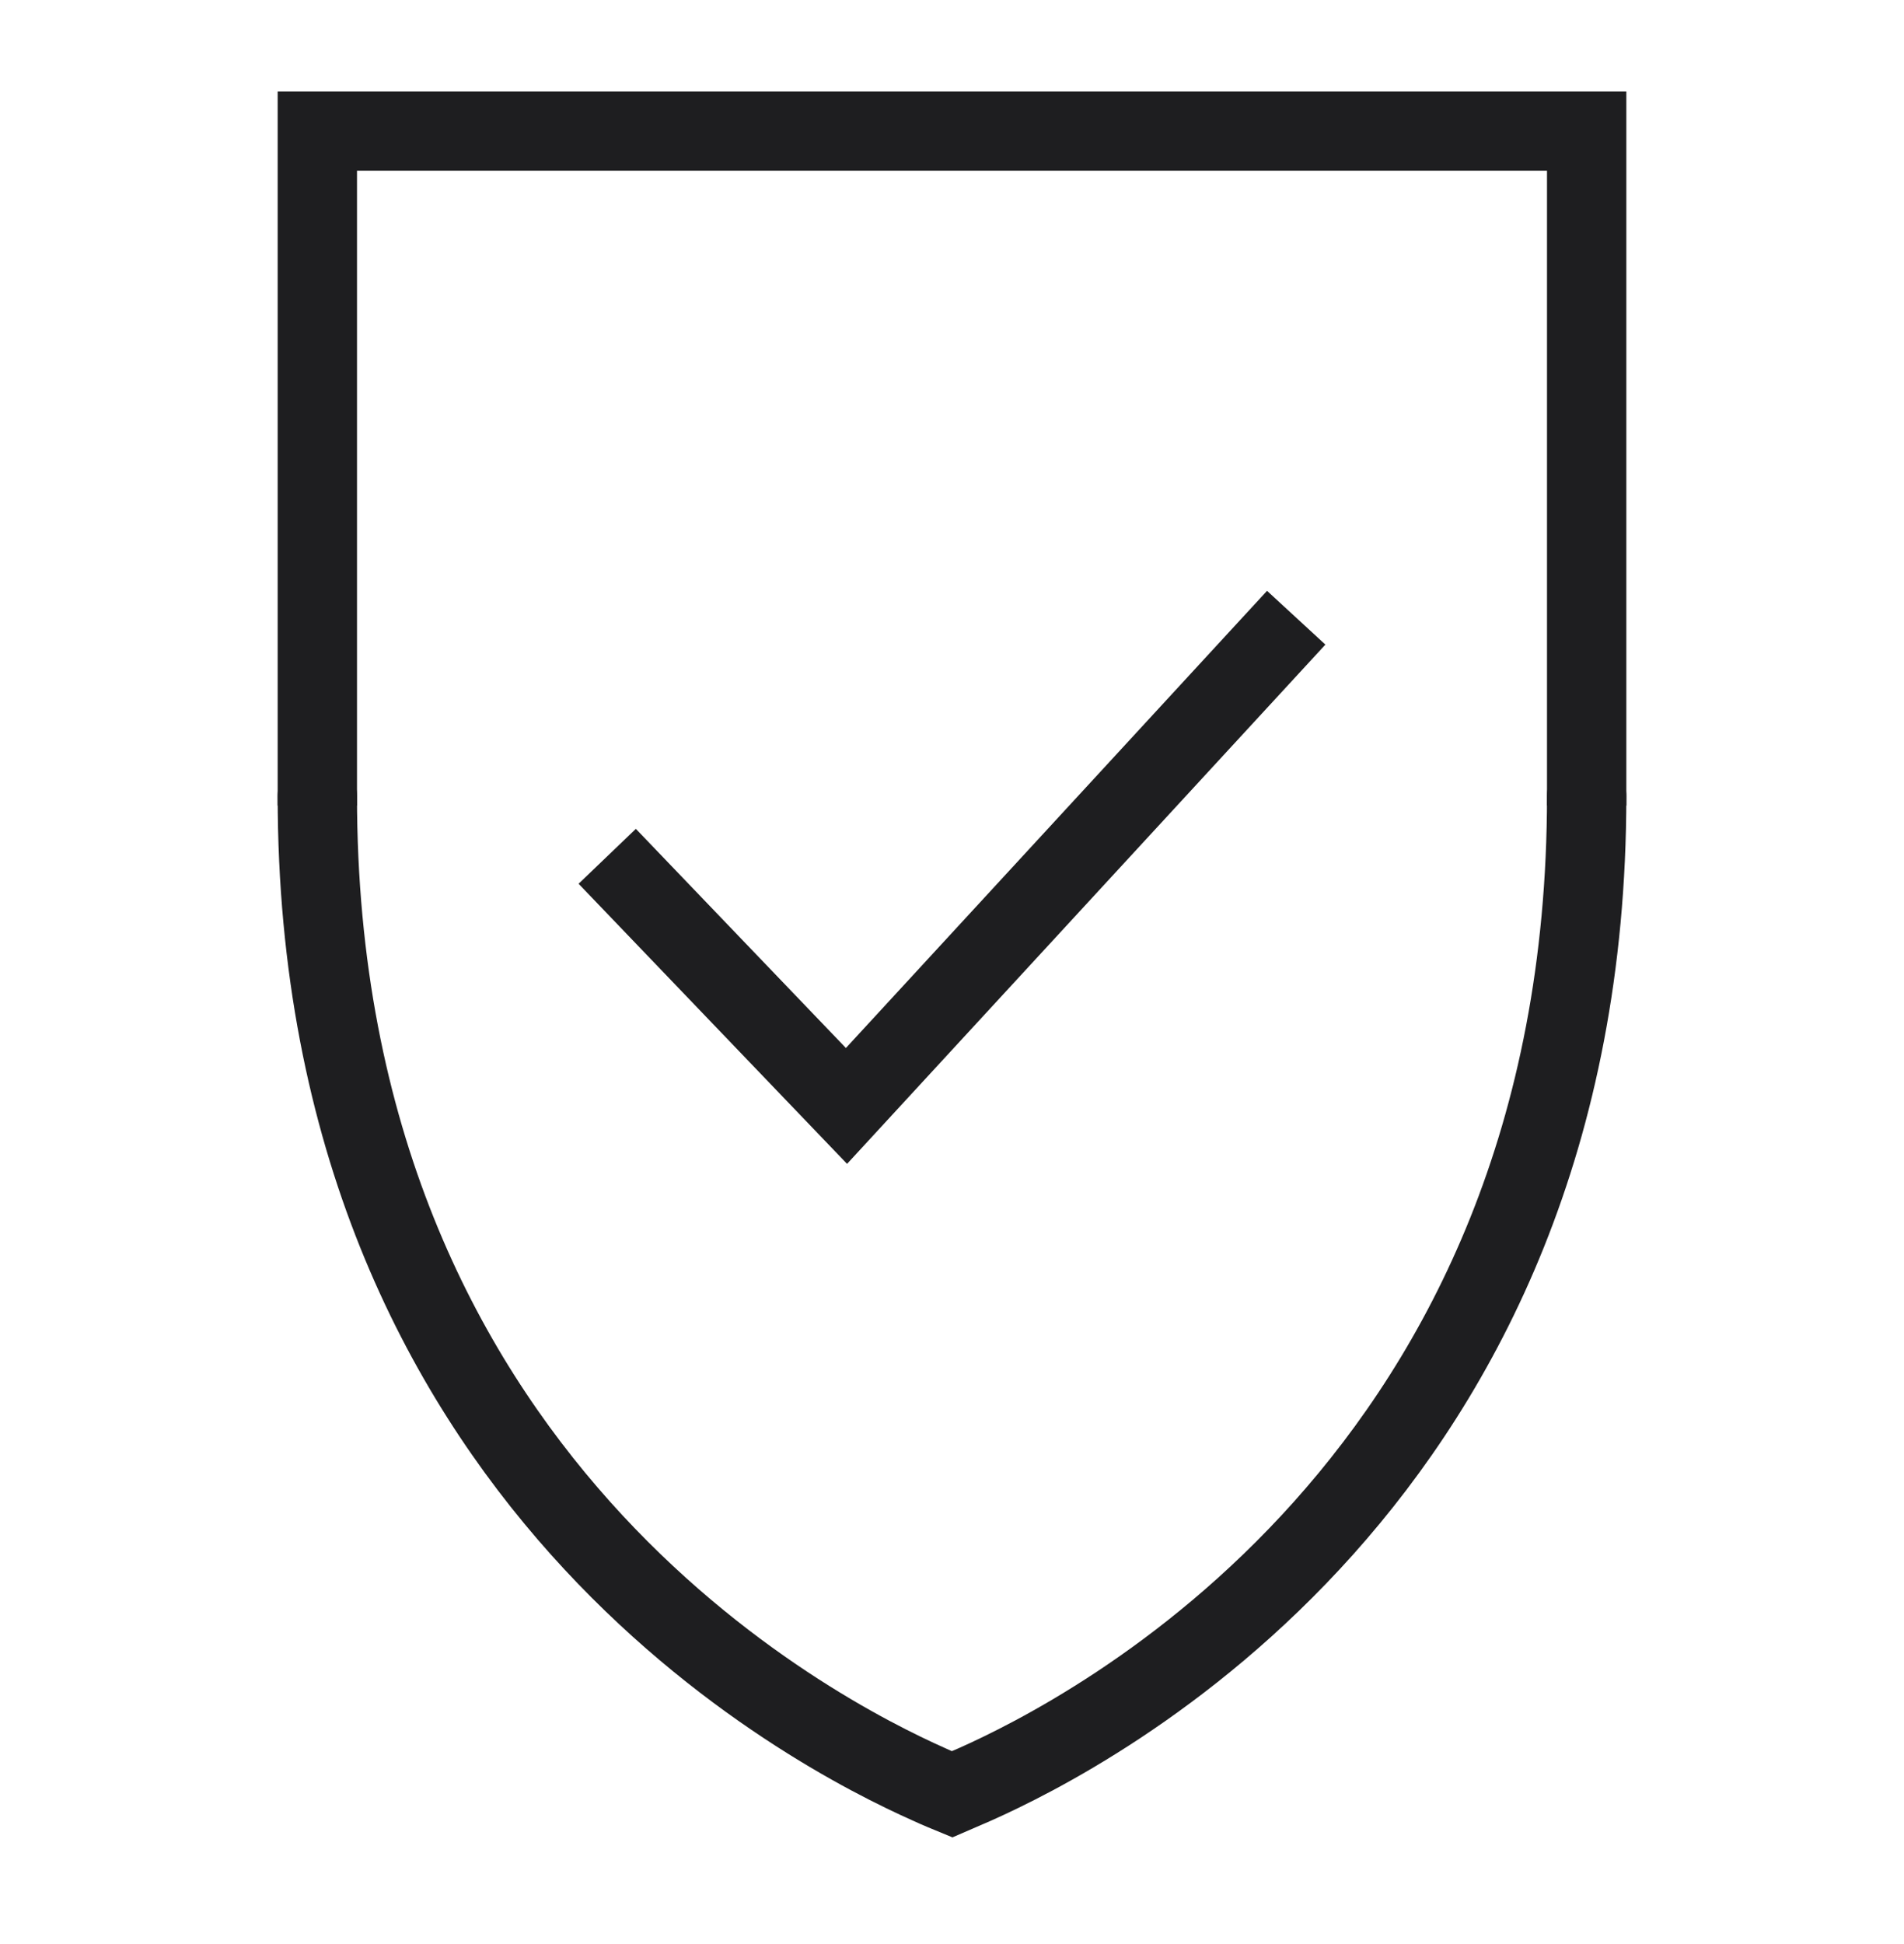 <?xml version="1.0" encoding="UTF-8"?>
<svg xmlns="http://www.w3.org/2000/svg" width="48" height="49" viewBox="0 0 48 49" fill="none">
  <path d="M40 20.065C40 37.335 27.45 43.695 24.58 44.975C24.39 45.055 24 45.225 24 45.225C24 45.225 23.61 45.065 23.42 44.975C20.55 43.695 8 37.335 8 20.065" stroke="#1E1E20" stroke-width="2" stroke-miterlimit="16" stroke-linecap="round"></path>
  <path d="M32 16.305L21.34 27.875L16 22.305" stroke="#1E1E20" stroke-width="2" stroke-linecap="square"></path>
  <path d="M40 20.305V3.305H8V20.305" stroke="#1E1E20" stroke-width="2"></path>
</svg>
